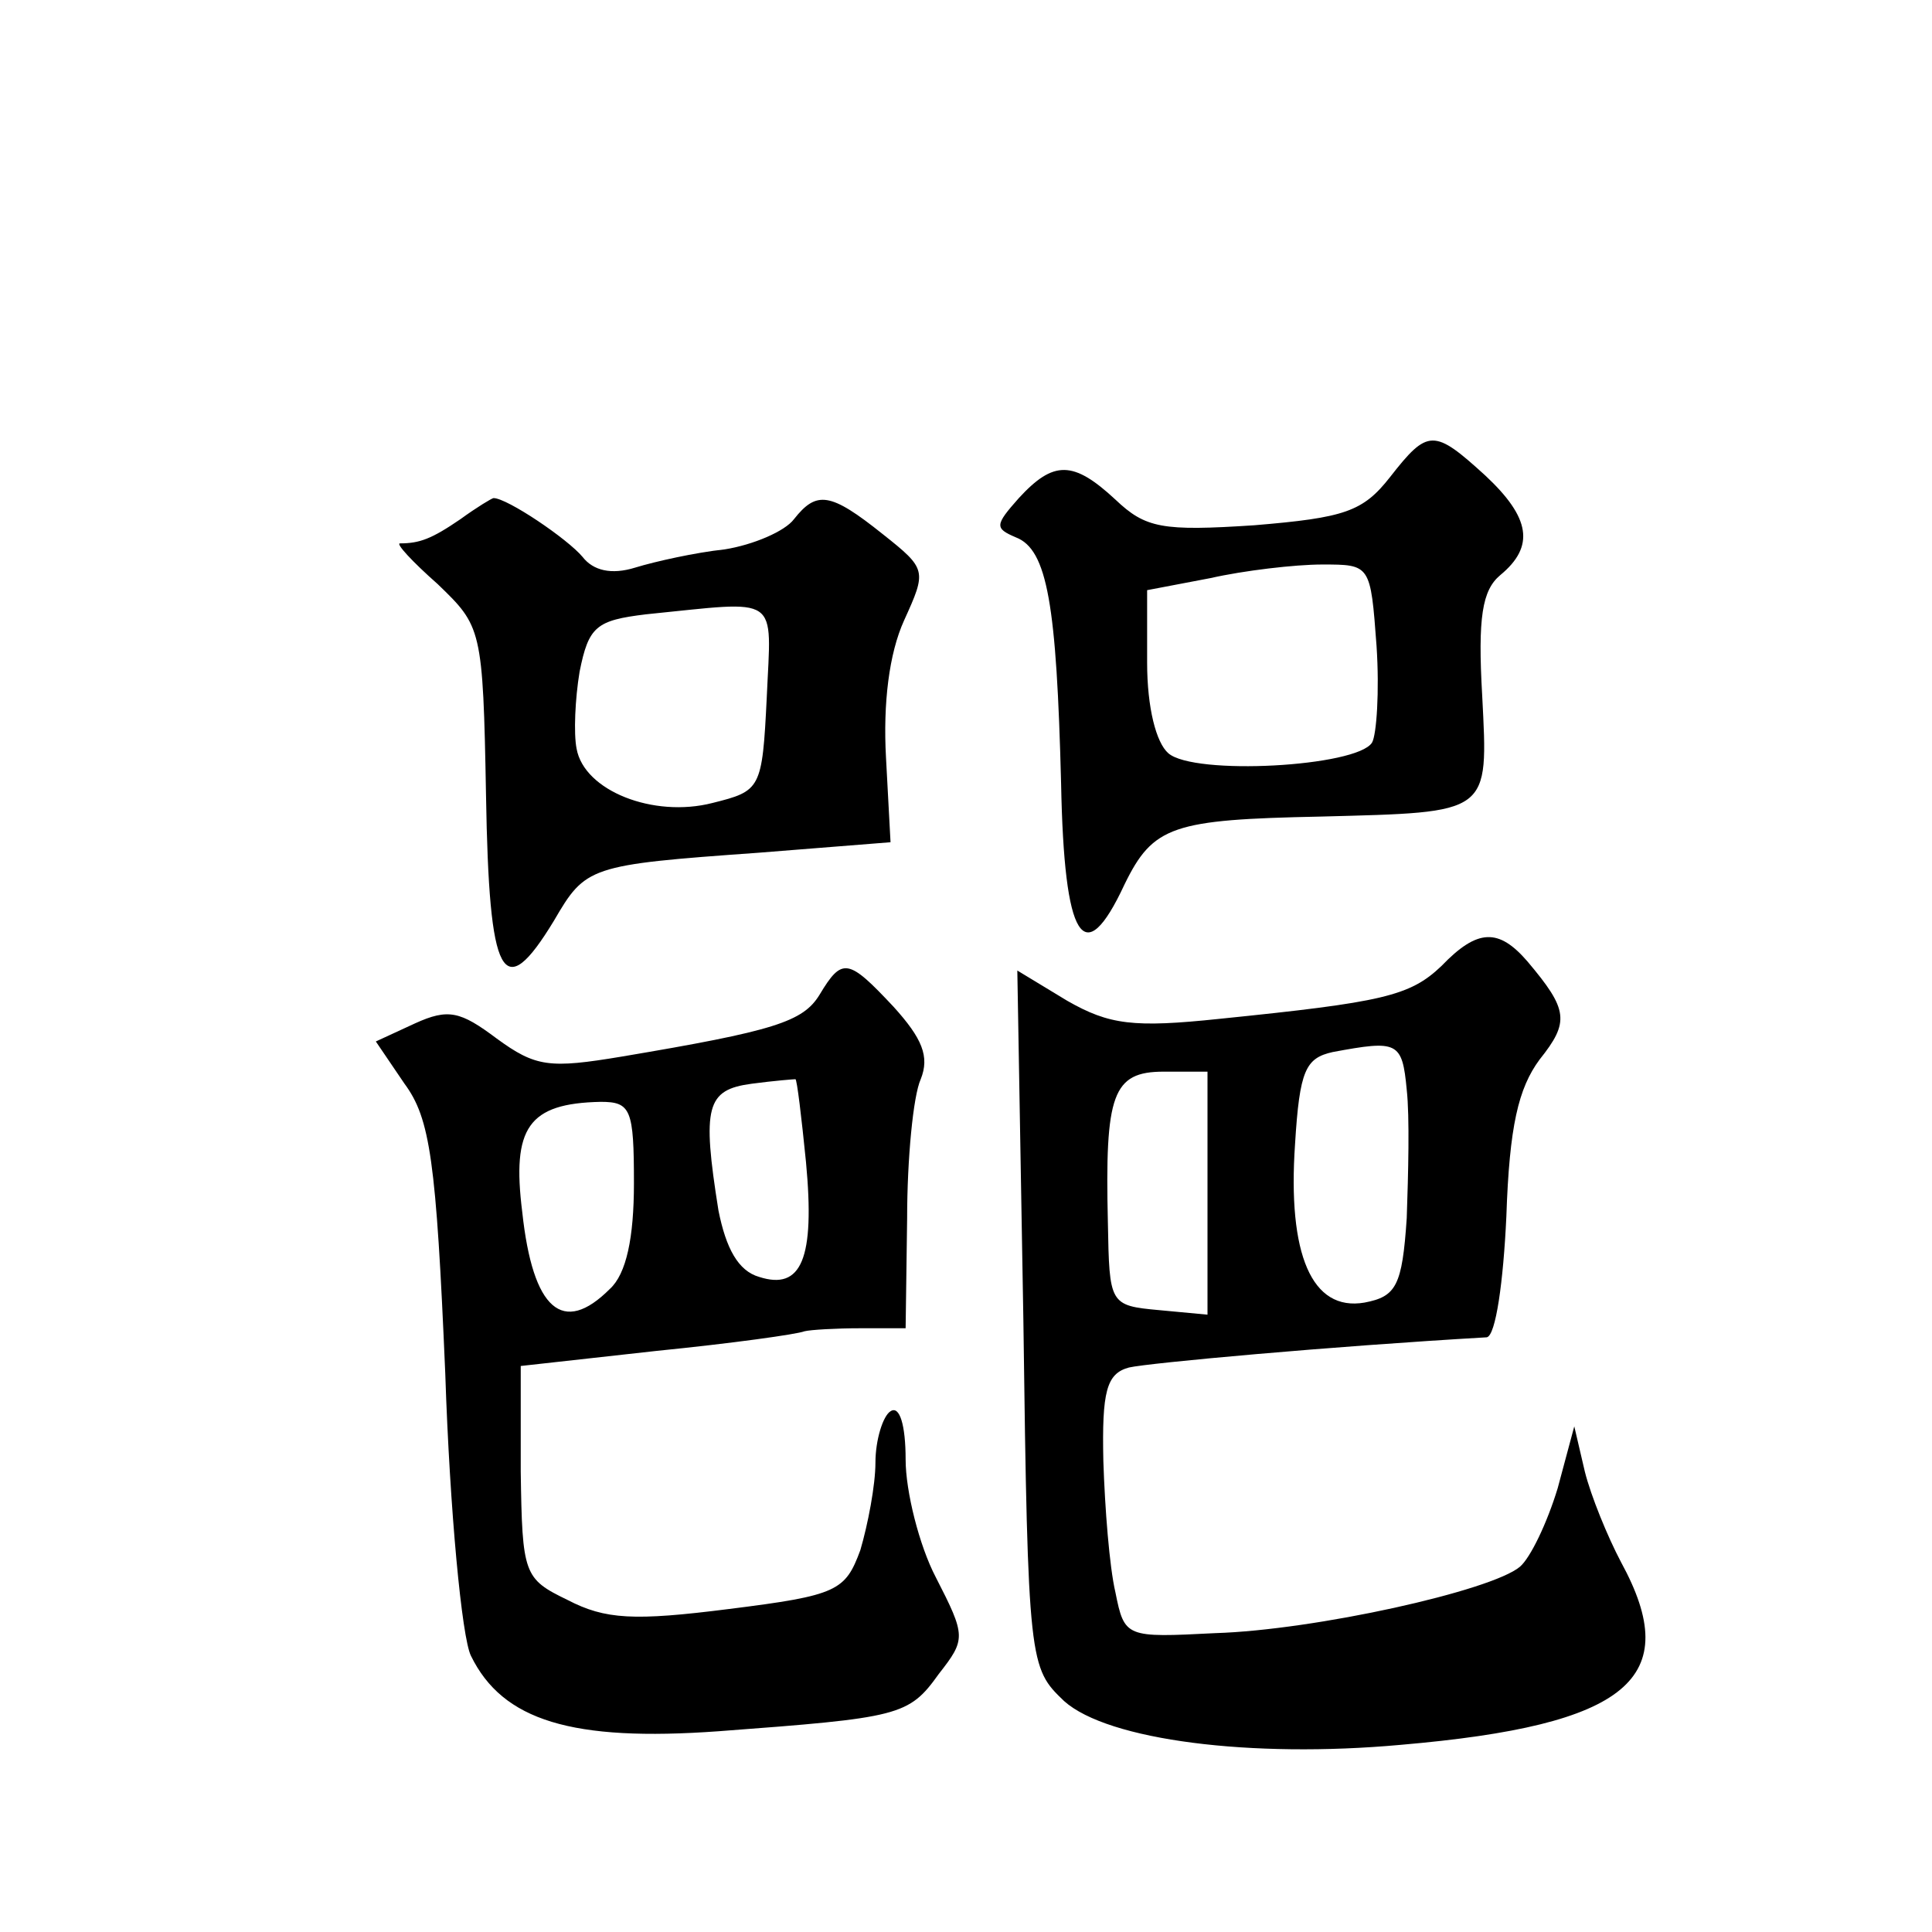 <?xml version="1.0" standalone="no"?>
<!DOCTYPE svg PUBLIC "-//W3C//DTD SVG 20010904//EN"
 "http://www.w3.org/TR/2001/REC-SVG-20010904/DTD/svg10.dtd">
<svg version="1.0" xmlns="http://www.w3.org/2000/svg"
 width="128pt" height="128pt" viewBox="0 0 128 128"
 preserveAspectRatio="xMidYMid meet">
<g transform="translate(0,128) scale(0.1,-0.1)"
fill="#0" stroke="none">
<path d="M921 964 c-18 -23 -30 -27 -90 -32 -61 -4 -72 -2 -92 17 -28 26 -41 26
-64 1 -16 -18 -16 -20 -2 -26 21 -8 27 -45 30 -163 2 -104 15 -125 42 -67 19 39
32 43 130 45 113 3 111 1 107 80 -3 52 0 70 12 80 23 19 20 38 -10 66 -34 31 -38
31 -63 -1z m-9 -112 c2 -30 0 -59 -3 -64 -10 -16 -118 -22 -135 -7 -8 7 -14 30
-14 60 l0 48 42 8 c22 5 56 9 74 9 32 0 32 0 36 -54z M305 936 c-19 -13 -27 -16
-40 -16 -3 0 8 -12 25 -27 29 -28 30 -29 32 -140 2 -122 11 -139 45 -83 21 36 23
37 135 45 l88 7 -3 56 c-2 36 2 69 12 91 15 33 15 34 -14 57 -35 28 -44 29 -59
10 -6 -8 -27 -17 -46 -20 -19 -2 -46 -8 -59 -12 -16 -5 -28 -2 -35 7 -10 12 -50
39 -59 39 -1 0 -11 -6 -22 -14z m203 -118 c-3 -61 -4 -62 -36 -70 -39 -10 -85 8
-90 36 -2 10 -1 33 2 51 6 30 11 34 44 38 90 9 83 14 80 -55z M955 640 c-21 -20
-39 -24 -147 -35 -57 -6 -73 -4 -101 12 l-33 20 4 -231 c3 -229 4 -231 27 -253
29 -26 124 -38 223 -29 151 13 188 44 146 121 -9 17 -20 44 -24 60 l-7 30 -11 -41
c-7 -23 -18 -46 -25 -52 -19 -16 -136 -42 -202 -44 -59 -3 -60 -3 -66 27 -4 17
-7 56 -8 87 -1 46 2 58 17 62 13 3 133 14 237 20 6 1 11 37 13 80 2 60 8 85 22
104 20 25 19 33 -8 65 -19 22 -33 22 -57 -3z m-23 -82 c2 -18 1 -56 0 -85 -3 -45
-7 -52 -28 -56 -35 -6 -51 32 -46 105 3 49 7 57 25 61 43 8 46 7 49 -25z m-132
-69 l0 -80 -32 3 c-33 3 -33 4 -34 58 -2 85 3 100 37 100 l29 0 0 -81z M543 621
c-11 -18 -30 -24 -131 -41 -48 -8 -57 -7 -83 12 -24 18 -32 20 -54 10 l-26 -12
19 -28 c17 -23 21 -51 27 -192 3 -91 11 -175 17 -187 21 -43 67 -57 164 -50 120
9 126 10 146 38 18 23 18 25 -2 64 -11 21 -20 57 -20 78 0 23 -4 36 -10 32 -5 -3
-10 -19 -10 -34 0 -15 -5 -41 -10 -58 -10 -27 -15 -30 -87 -39 -63 -8 -82 -7 -107
6 -29 14 -30 17 -31 85 l0 70 90 10 c50 5 93 11 98 13 4 1 21 2 37 2 l30 0 1 73
c0 39 4 81 9 92 6 15 1 27 -18 48 -30 32 -34 33 -49 8z m-9 -111 c6 -64 -3 -85
-31 -76 -14 4 -22 19 -27 44 -11 69 -8 80 22 84 15 2 28 3 29 3 1 0 4 -25 7 -55z
m-114 -14 c0 -36 -5 -60 -16 -70 -31 -31 -51 -14 -58 51 -7 56 4 72 52 73 20 0
22 -5 22 -54z"/>
</g>
</svg>
